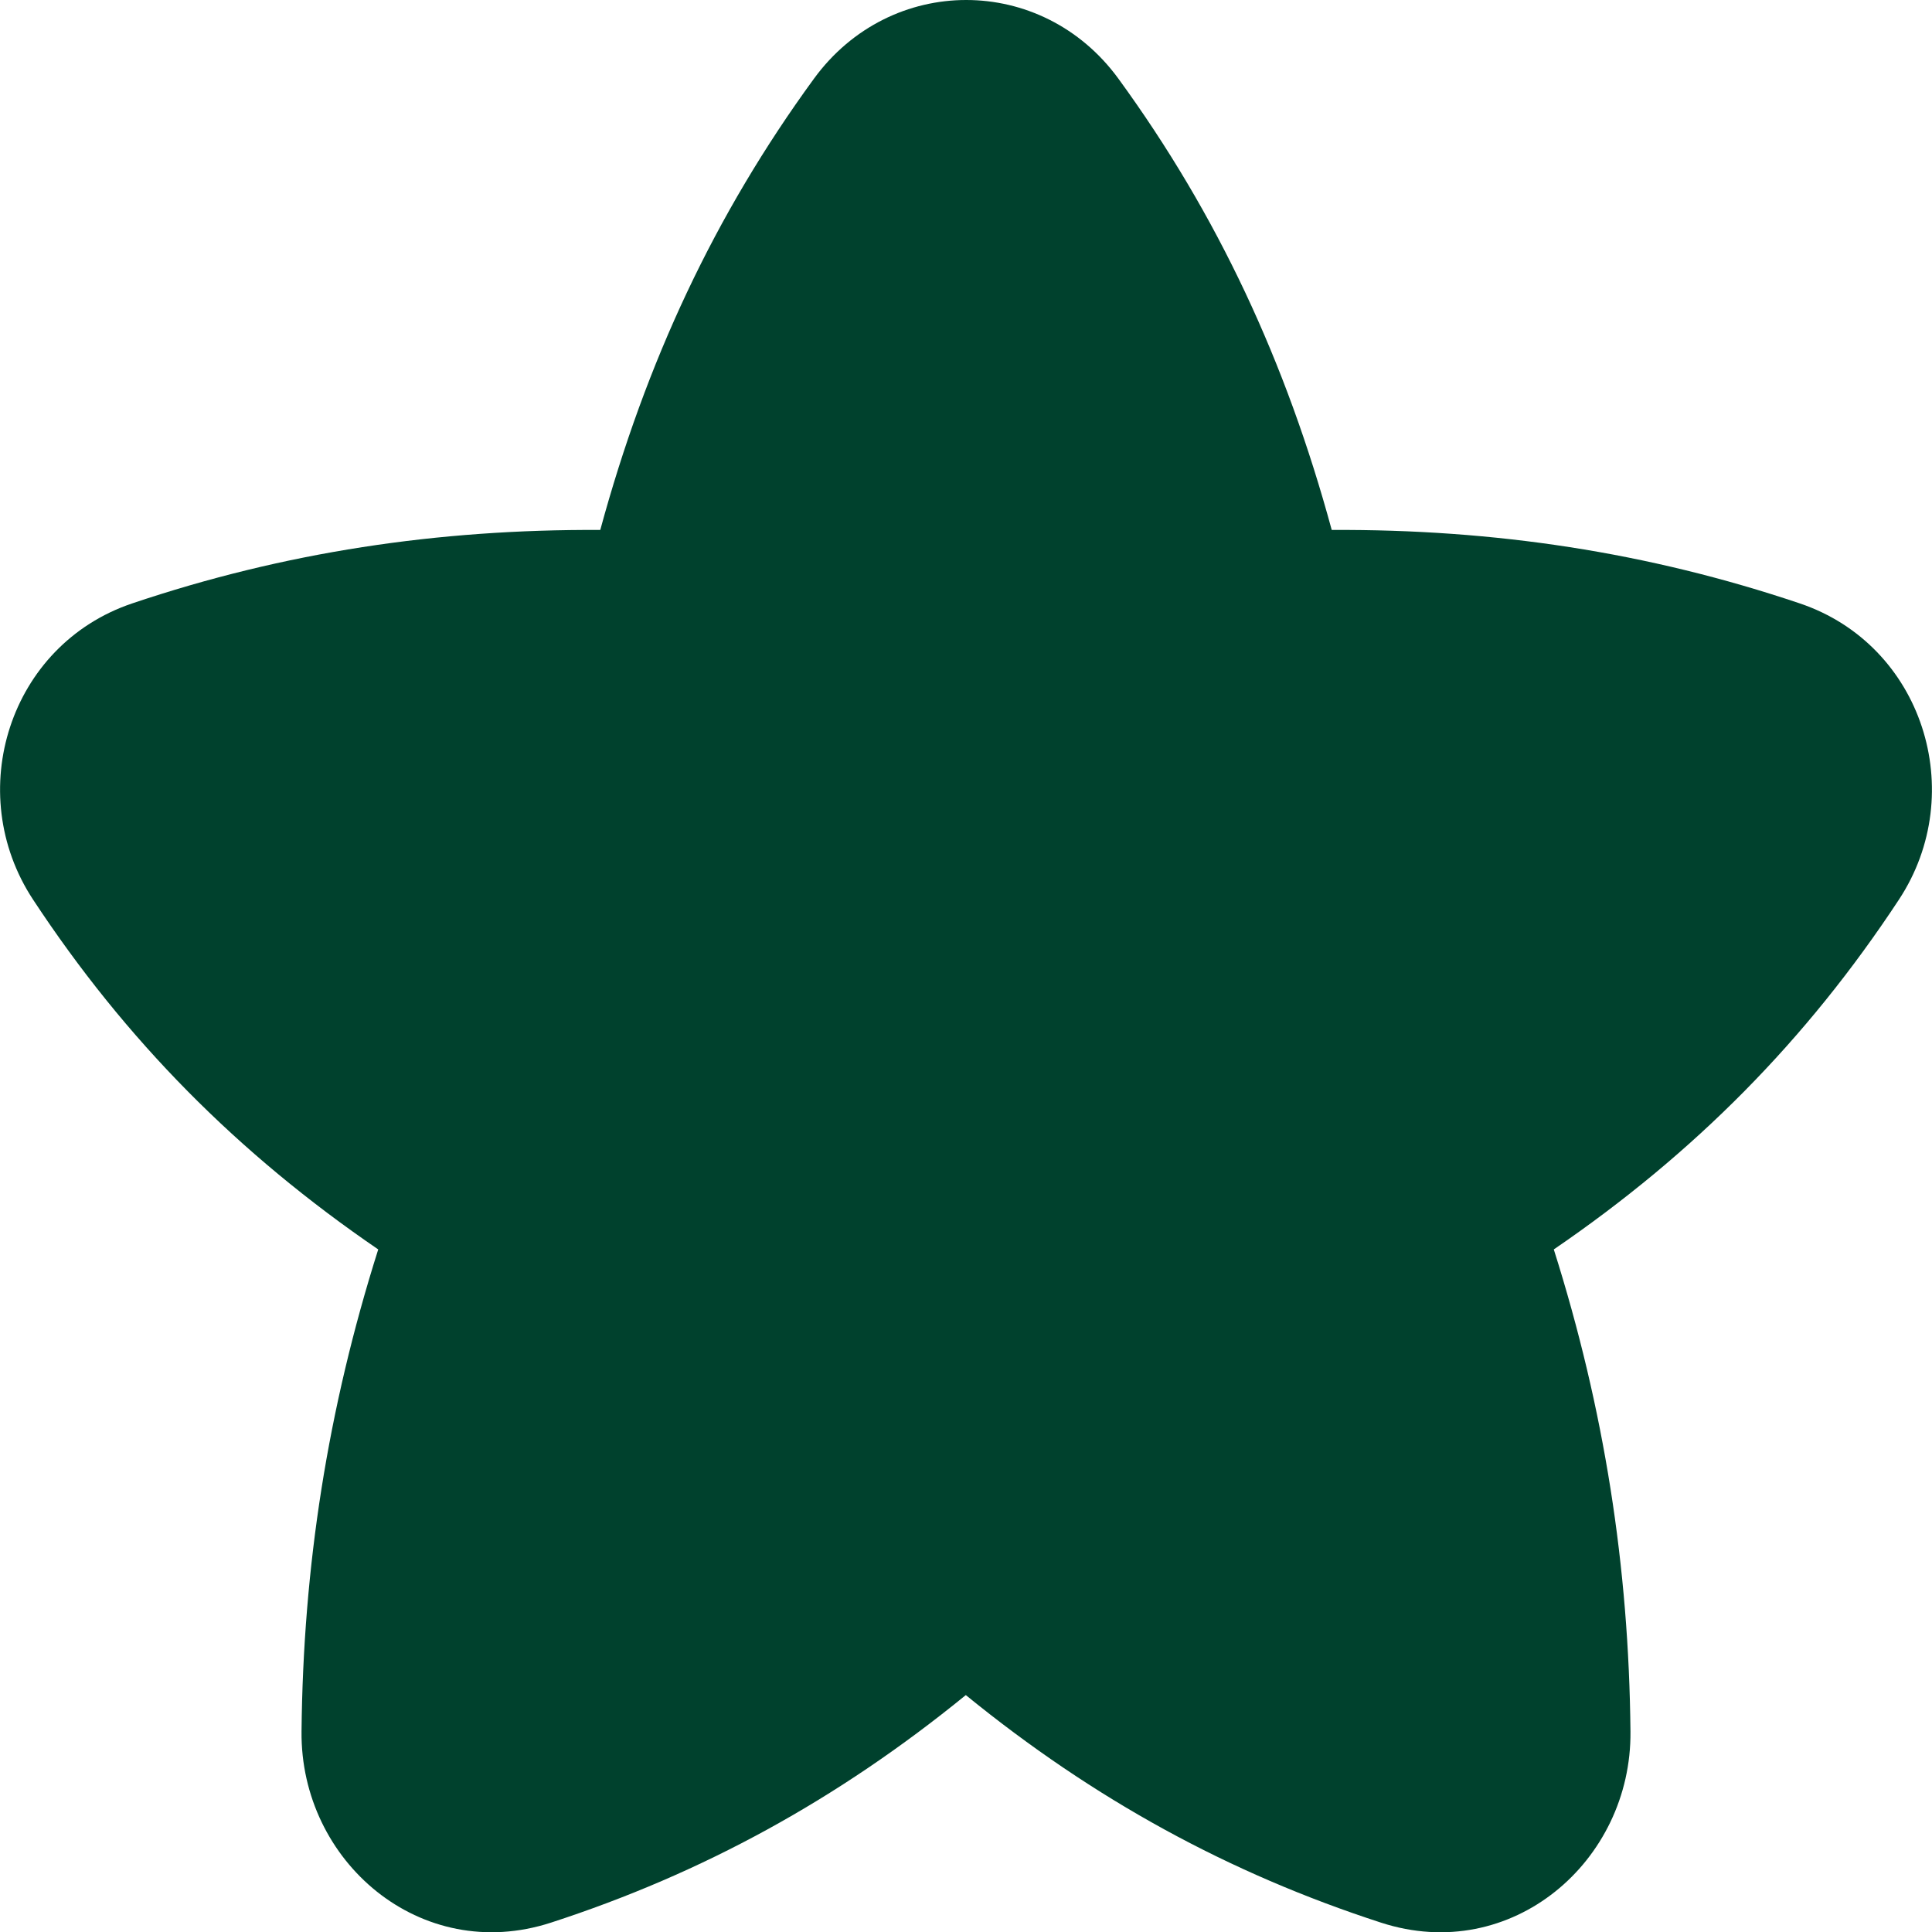 <svg width="70" height="70" viewBox="0 0 70 70" fill="none" xmlns="http://www.w3.org/2000/svg">
<g clip-path="url(#clip0_1225_303)">
<path fill-rule="evenodd" clip-rule="evenodd" d="M40.524 2.853C37.751 -0.951 32.264 -0.95 29.491 2.851C25.891 7.784 23.404 13.113 21.749 19.201C15.856 19.172 10.306 20.004 4.789 21.863C0.335 23.365 -1.354 28.716 1.197 32.593C4.547 37.684 8.614 41.791 13.704 45.269C11.87 51.058 10.983 56.775 10.925 62.736C10.879 67.441 15.24 71.194 19.961 69.661C25.458 67.876 30.353 65.197 34.993 61.416C39.636 65.198 44.539 67.877 50.04 69.662C54.761 71.194 59.121 67.441 59.075 62.736C59.017 56.775 58.13 51.058 56.297 45.269C61.386 41.791 65.454 37.684 68.803 32.593C71.354 28.716 69.665 23.365 65.211 21.863C59.694 20.004 54.145 19.172 48.251 19.201C46.598 13.115 44.12 7.787 40.524 2.853Z" fill="#00412D"/>
</g>
<defs>
<clipPath id="clip0_1225_303">
<rect width="70" height="70" fill="white"/>
</clipPath>
</defs>
</svg>
